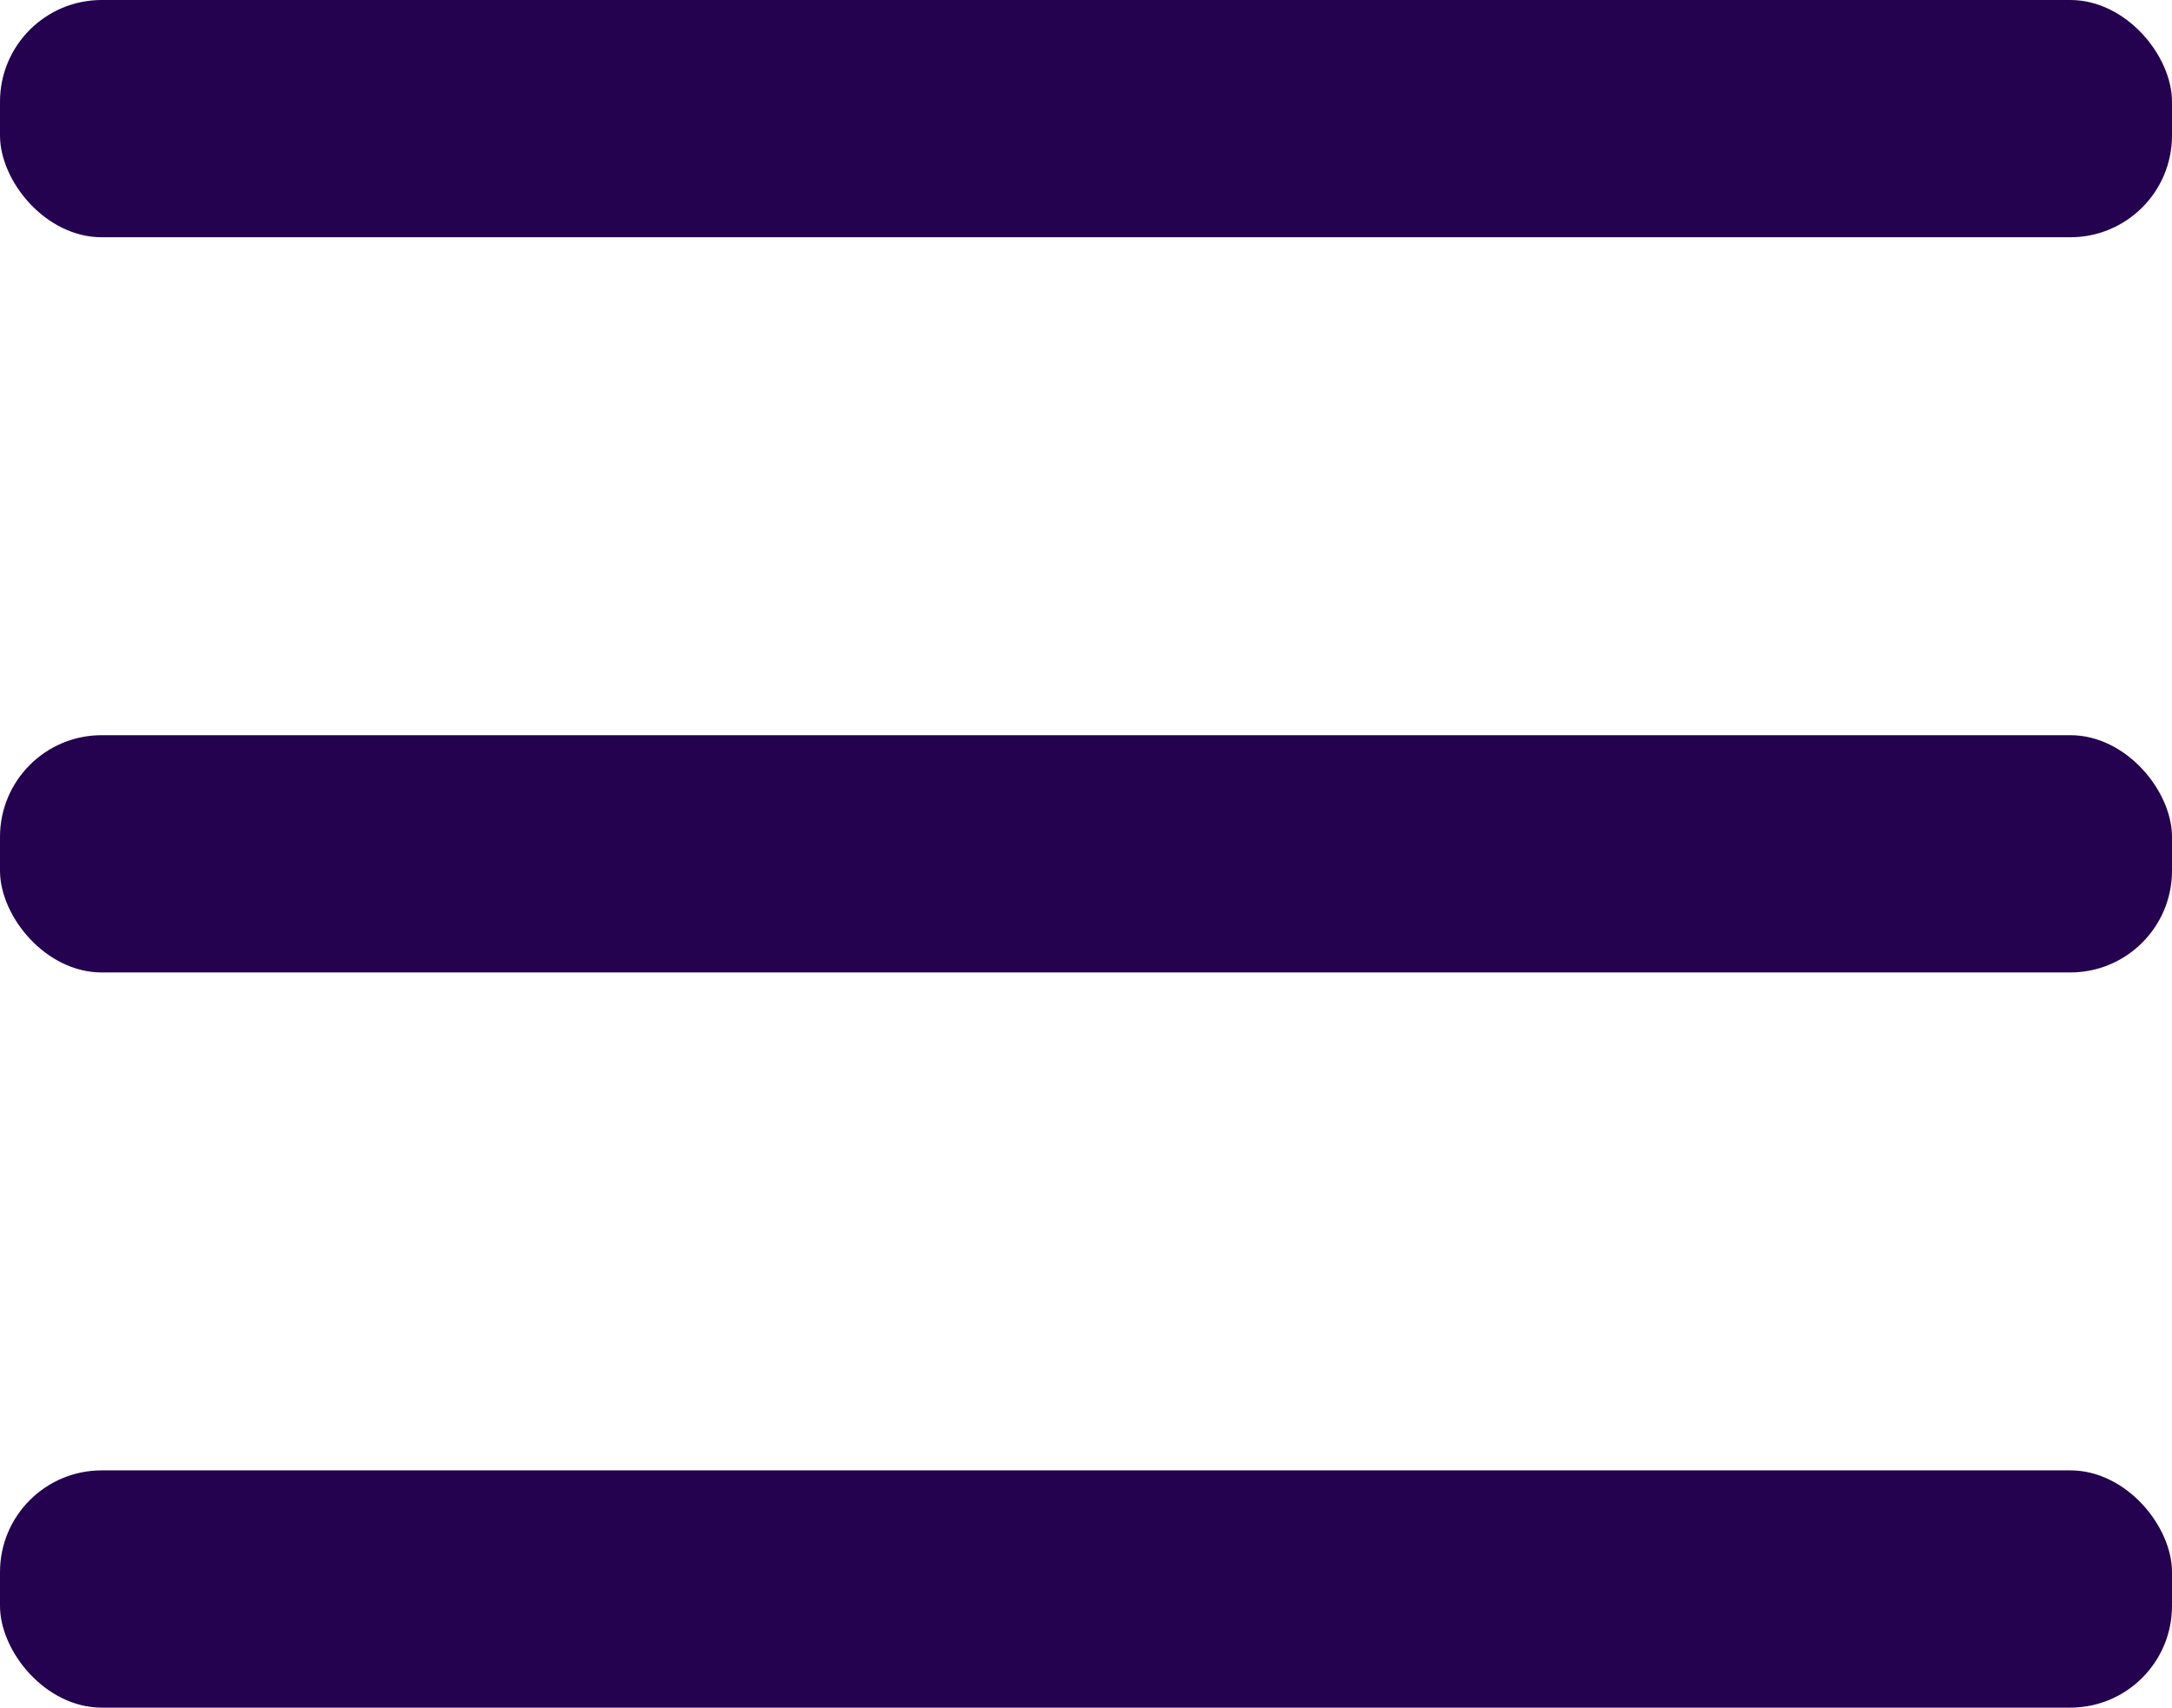 <svg xmlns="http://www.w3.org/2000/svg" width="17.238" height="13.553" viewBox="0 0 17.238 13.553">
  <g id="Group_1787" data-name="Group 1787" transform="translate(-14.287 -12.335)">
    <rect id="Rectangle_850" data-name="Rectangle 850" width="17.238" height="1.883" rx="0.807" transform="translate(14.287 12.335)" fill="#240250"/>
    <rect id="Rectangle_851" data-name="Rectangle 851" width="17.238" height="1.883" rx="0.807" transform="translate(14.287 18.17)" fill="#240250"/>
    <rect id="Rectangle_852" data-name="Rectangle 852" width="17.238" height="1.883" rx="0.807" transform="translate(14.287 24.005)" fill="#240250"/>
  </g>
</svg>

